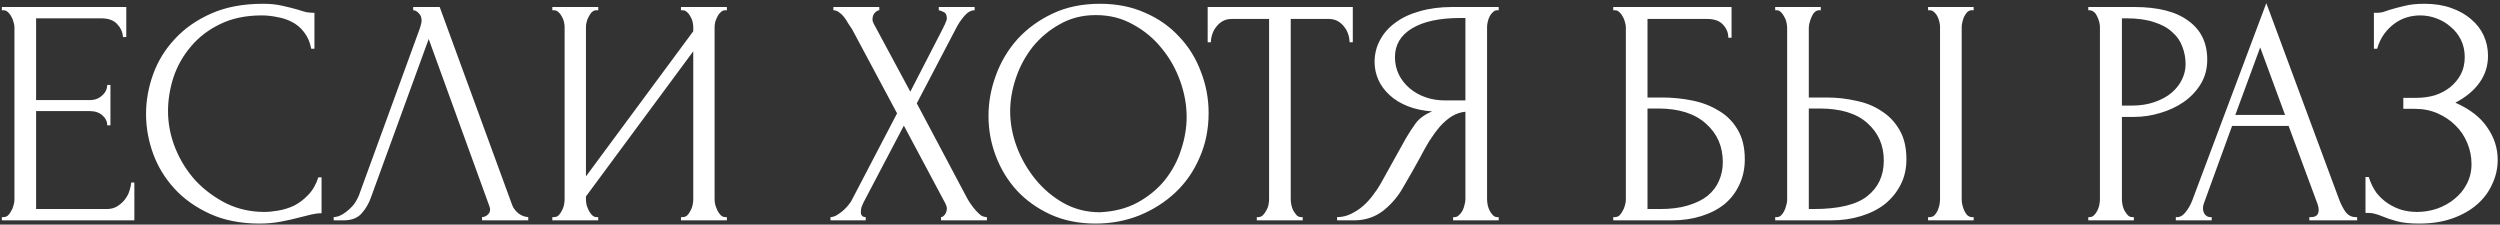 <?xml version="1.0" encoding="UTF-8"?> <svg xmlns="http://www.w3.org/2000/svg" width="590" height="53" viewBox="0 0 590 53" fill="none"><rect x="0" y="0" width="590" height="53" fill="#333333" stroke="none"/> <path d="M0.433 51.237H0.814C1.221 51.237 1.577 51.11 1.882 50.856C2.187 50.551 2.441 50.195 2.645 49.788C2.899 49.381 3.077 48.949 3.179 48.491C3.331 48.033 3.408 47.601 3.408 47.194V6.383C3.408 6.027 3.331 5.621 3.179 5.163C3.077 4.705 2.899 4.273 2.645 3.866C2.441 3.459 2.187 3.129 1.882 2.874C1.577 2.569 1.221 2.417 0.814 2.417H0.433V1.654H29.801V8.748H29.038C28.937 7.578 28.479 6.561 27.665 5.697C26.852 4.781 25.58 4.324 23.851 4.324H8.519V23.623H21.181C22.351 23.623 23.317 23.267 24.08 22.555C24.894 21.843 25.301 21.004 25.301 20.038H26.064V29.573H25.301C25.301 28.658 24.919 27.869 24.156 27.208C23.394 26.547 22.402 26.217 21.181 26.217H8.519V49.33H25.224C26.191 49.33 27.03 49.101 27.742 48.644C28.454 48.186 29.038 47.652 29.496 47.042C30.005 46.381 30.361 45.694 30.564 44.982C30.818 44.219 30.945 43.584 30.945 43.075H31.708V52H0.433V51.237ZM61.775 3.637C58.011 3.637 54.731 4.324 51.934 5.697C49.188 7.019 46.9 8.774 45.069 10.96C43.238 13.096 41.865 15.512 40.95 18.207C40.085 20.902 39.653 23.572 39.653 26.217C39.653 29.217 40.238 32.167 41.407 35.065C42.577 37.913 44.179 40.456 46.213 42.694C48.298 44.88 50.714 46.66 53.46 48.033C56.206 49.356 59.181 50.017 62.385 50.017C63.3 50.017 64.368 49.915 65.589 49.712C66.86 49.508 68.106 49.127 69.327 48.567C70.547 47.957 71.666 47.118 72.683 46.05C73.751 44.982 74.565 43.584 75.124 41.855H75.887V50.322C75.124 50.322 74.311 50.423 73.446 50.627C72.632 50.83 71.717 51.059 70.7 51.313C69.378 51.669 67.903 52 66.275 52.305C64.699 52.61 63.021 52.763 61.241 52.763C56.816 52.763 52.926 52 49.57 50.474C46.213 48.949 43.416 46.965 41.179 44.524C38.941 42.083 37.263 39.337 36.144 36.286C35.025 33.184 34.466 30.056 34.466 26.903C34.466 23.75 35.025 20.623 36.144 17.52C37.263 14.418 38.967 11.647 41.255 9.206C43.543 6.714 46.417 4.705 49.875 3.179C53.333 1.654 57.401 0.891 62.08 0.891C63.758 0.891 65.258 1.044 66.581 1.349C67.954 1.654 69.174 1.959 70.242 2.264C71.005 2.518 71.692 2.722 72.302 2.874C72.963 2.976 73.599 3.027 74.209 3.027V11.494H73.446C73.141 9.918 72.581 8.621 71.768 7.604C70.954 6.536 69.988 5.722 68.869 5.163C67.801 4.603 66.631 4.222 65.36 4.019C64.139 3.764 62.944 3.637 61.775 3.637ZM87.519 46.66C87.062 47.983 86.35 49.203 85.383 50.322C84.417 51.441 82.993 52 81.112 52H78.747V51.237C79.052 51.237 79.459 51.161 79.968 51.008C80.476 50.805 81.01 50.5 81.569 50.093C82.129 49.686 82.688 49.178 83.248 48.567C83.807 47.906 84.29 47.093 84.697 46.126L99.114 6.612C99.368 5.849 99.496 5.265 99.496 4.858C99.496 4.095 99.267 3.51 98.809 3.103C98.402 2.646 97.97 2.417 97.512 2.417V1.654H103.767L120.855 48.339C121.109 49.05 121.592 49.712 122.304 50.322C123.016 50.881 123.804 51.186 124.669 51.237V52H113.76V51.237C114.167 51.237 114.574 51.085 114.981 50.779C115.439 50.423 115.667 49.966 115.667 49.406C115.667 49.254 115.617 49.025 115.515 48.72L101.174 9.206L87.519 46.66ZM160.711 51.237H161.092C161.499 51.237 161.855 51.11 162.16 50.856C162.465 50.551 162.72 50.195 162.923 49.788C163.177 49.33 163.355 48.872 163.457 48.415C163.559 47.906 163.61 47.449 163.61 47.042V12.104L138.284 46.355V47.042C138.284 47.449 138.335 47.906 138.436 48.415C138.589 48.872 138.767 49.305 138.97 49.712C139.174 50.118 139.428 50.474 139.733 50.779C140.038 51.085 140.394 51.237 140.801 51.237H141.183V52H130.351V51.237H130.732C131.139 51.237 131.495 51.11 131.8 50.856C132.105 50.551 132.359 50.195 132.563 49.788C132.817 49.33 132.995 48.872 133.097 48.415C133.198 47.906 133.249 47.449 133.249 47.042V6.383C133.249 6.027 133.198 5.621 133.097 5.163C132.995 4.705 132.817 4.273 132.563 3.866C132.359 3.459 132.105 3.129 131.8 2.874C131.495 2.569 131.139 2.417 130.732 2.417H130.351V1.654H141.183V2.417H140.572C140.216 2.468 139.886 2.646 139.581 2.951C139.326 3.256 139.098 3.612 138.894 4.019C138.691 4.375 138.538 4.781 138.436 5.239C138.335 5.646 138.284 6.027 138.284 6.383V41.626L163.61 7.375V6.383C163.61 6.027 163.559 5.621 163.457 5.163C163.355 4.705 163.177 4.273 162.923 3.866C162.72 3.459 162.465 3.129 162.16 2.874C161.855 2.569 161.499 2.417 161.092 2.417H160.711V1.654H171.543V2.417H171.161C170.755 2.417 170.399 2.569 170.094 2.874C169.788 3.129 169.534 3.459 169.331 3.866C169.127 4.273 168.949 4.705 168.797 5.163C168.695 5.621 168.644 6.027 168.644 6.383V47.042C168.644 47.449 168.695 47.881 168.797 48.339C168.949 48.796 169.127 49.254 169.331 49.712C169.534 50.118 169.788 50.474 170.094 50.779C170.399 51.085 170.755 51.237 171.161 51.237H171.543V52H160.711V51.237ZM211.708 26.751L201.105 6.917C200.85 6.51 200.545 6.053 200.189 5.544C199.884 4.985 199.553 4.476 199.197 4.019C198.842 3.561 198.435 3.179 197.977 2.874C197.57 2.569 197.138 2.417 196.68 2.417V1.654H207.512V2.417C207.207 2.417 206.851 2.62 206.444 3.027C206.088 3.434 205.91 3.942 205.91 4.553C205.91 4.909 206.012 5.265 206.215 5.621L214.835 21.64L222.692 6.383C222.692 6.231 222.769 6.078 222.921 5.926C223.023 5.671 223.125 5.417 223.226 5.163C223.379 4.858 223.455 4.578 223.455 4.324C223.455 3.51 223.175 3.001 222.616 2.798C222.057 2.544 221.701 2.417 221.548 2.417V1.654H230.015V2.417C229.151 2.417 228.312 2.9 227.498 3.866C226.735 4.781 226.125 5.697 225.667 6.612L216.361 24.386L228.261 46.813C228.515 47.27 228.82 47.754 229.176 48.262C229.532 48.771 229.914 49.254 230.321 49.712C230.727 50.169 231.134 50.551 231.541 50.856C231.999 51.11 232.456 51.237 232.914 51.237V52H222.082V51.237C222.387 51.237 222.692 51.034 222.997 50.627C223.303 50.22 223.455 49.737 223.455 49.178C223.455 48.822 223.303 48.364 222.997 47.804L213.31 29.649L203.774 47.804C203.622 48.11 203.469 48.466 203.317 48.872C203.215 49.279 203.164 49.661 203.164 50.017C203.164 50.83 203.546 51.237 204.308 51.237V52H195.994V51.237C196.35 51.237 196.756 51.136 197.214 50.932C197.672 50.678 198.13 50.373 198.587 50.017C199.045 49.661 199.477 49.254 199.884 48.796C200.291 48.339 200.621 47.906 200.876 47.499L211.708 26.751ZM259.605 0.891C263.571 0.891 267.131 1.603 270.284 3.027C273.437 4.4 276.107 6.282 278.294 8.672C280.531 11.011 282.235 13.757 283.405 16.91C284.625 20.012 285.235 23.267 285.235 26.674C285.235 30.488 284.523 33.997 283.099 37.201C281.726 40.405 279.819 43.151 277.378 45.44C274.937 47.728 272.089 49.533 268.835 50.856C265.631 52.127 262.198 52.763 258.537 52.763C254.621 52.763 251.086 52.051 247.933 50.627C244.831 49.203 242.187 47.321 240 44.982C237.864 42.643 236.211 39.947 235.042 36.896C233.872 33.845 233.287 30.666 233.287 27.361C233.287 24.106 233.872 20.902 235.042 17.749C236.211 14.546 237.915 11.698 240.153 9.206C242.441 6.714 245.213 4.705 248.467 3.179C251.722 1.654 255.434 0.891 259.605 0.891ZM259.528 50.093C262.936 49.94 265.911 49.178 268.453 47.804C271.047 46.381 273.208 44.601 274.937 42.465C276.666 40.278 277.938 37.888 278.751 35.294C279.616 32.701 280.048 30.133 280.048 27.59C280.048 24.793 279.54 21.97 278.522 19.122C277.505 16.275 276.056 13.706 274.174 11.418C272.293 9.079 270.03 7.197 267.385 5.773C264.792 4.298 261.868 3.561 258.613 3.561C255.46 3.561 252.637 4.273 250.146 5.697C247.654 7.07 245.518 8.85 243.738 11.037C242.009 13.223 240.687 15.664 239.771 18.36C238.856 21.055 238.398 23.699 238.398 26.293C238.398 29.09 238.932 31.912 240 34.76C241.068 37.557 242.543 40.1 244.424 42.389C246.306 44.677 248.518 46.533 251.061 47.957C253.655 49.381 256.477 50.093 259.528 50.093ZM307.056 51.237H307.438V52H296.606V51.237H296.987C297.394 51.237 297.75 51.085 298.055 50.779C298.36 50.474 298.614 50.118 298.818 49.712C299.072 49.305 299.25 48.872 299.352 48.415C299.453 47.906 299.504 47.449 299.504 47.042V4.476H290.656C289.842 4.476 289.13 4.654 288.52 5.01C287.909 5.366 287.401 5.824 286.994 6.383C286.587 6.892 286.282 7.477 286.079 8.138C285.875 8.748 285.773 9.358 285.773 9.969H285.011V1.654H319.261V9.969H318.498C318.498 9.358 318.397 8.748 318.193 8.138C317.99 7.477 317.685 6.892 317.278 6.383C316.871 5.824 316.363 5.366 315.752 5.01C315.142 4.654 314.43 4.476 313.616 4.476H304.615V47.042C304.615 47.449 304.666 47.906 304.768 48.415C304.869 48.872 305.022 49.305 305.225 49.712C305.48 50.118 305.734 50.474 305.988 50.779C306.293 51.085 306.649 51.237 307.056 51.237ZM342.938 51.237H343.32C343.676 51.237 344.006 51.085 344.312 50.779C344.668 50.474 344.947 50.118 345.151 49.712C345.354 49.305 345.507 48.872 345.608 48.415C345.761 47.906 345.837 47.449 345.837 47.042V26.369C344.718 26.471 343.65 26.827 342.633 27.437C341.667 28.047 340.726 28.861 339.811 29.878C338.946 30.895 338.107 32.039 337.294 33.311C336.531 34.582 335.793 35.904 335.081 37.278C334.522 38.295 333.912 39.388 333.251 40.558C332.59 41.676 331.928 42.821 331.267 43.99C330.047 46.228 328.445 48.135 326.462 49.712C324.478 51.237 322.19 52 319.596 52H315.553V51.237C316.723 51.237 317.816 50.983 318.833 50.474C319.901 49.966 320.868 49.33 321.732 48.567C322.597 47.804 323.359 46.965 324.021 46.05C324.733 45.135 325.317 44.27 325.775 43.456L331.801 32.624C332.513 31.404 333.276 30.234 334.09 29.115C334.954 27.946 336.251 27.005 337.98 26.293C335.844 26.14 333.937 25.733 332.259 25.072C330.581 24.411 329.157 23.547 327.987 22.479C326.818 21.411 325.928 20.216 325.317 18.894C324.707 17.52 324.402 16.097 324.402 14.622C324.402 12.74 324.834 11.011 325.699 9.435C326.563 7.807 327.784 6.434 329.36 5.315C330.937 4.146 332.844 3.256 335.081 2.646C337.37 1.984 339.913 1.654 342.71 1.654H353.694V2.417H353.313C352.957 2.417 352.626 2.569 352.321 2.874C352.016 3.129 351.762 3.459 351.558 3.866C351.355 4.273 351.202 4.705 351.101 5.163C350.999 5.621 350.948 6.027 350.948 6.383V47.042C350.948 47.449 350.999 47.906 351.101 48.415C351.202 48.872 351.355 49.305 351.558 49.712C351.762 50.118 352.016 50.474 352.321 50.779C352.626 51.085 352.957 51.237 353.313 51.237H353.694V52H342.938V51.237ZM329.208 13.478C329.208 14.952 329.513 16.325 330.123 17.597C330.733 18.817 331.572 19.885 332.64 20.801C333.708 21.716 334.954 22.428 336.378 22.936C337.802 23.445 339.353 23.699 341.031 23.699H345.837V4.247H344.693C339.76 4.247 335.946 5.061 333.251 6.688C330.555 8.316 329.208 10.579 329.208 13.478ZM380.726 51.237H381.107C381.514 51.237 381.87 51.11 382.175 50.856C382.48 50.551 382.734 50.195 382.938 49.788C383.192 49.381 383.37 48.949 383.472 48.491C383.624 48.033 383.701 47.601 383.701 47.194V6.383C383.701 6.027 383.624 5.621 383.472 5.163C383.37 4.705 383.192 4.273 382.938 3.866C382.734 3.459 382.48 3.129 382.175 2.874C381.87 2.569 381.514 2.417 381.107 2.417H380.726V1.654H408.645V8.901H407.882C407.882 7.731 407.475 6.714 406.661 5.849C405.848 4.934 404.602 4.476 402.924 4.476H388.811V23.013H392.32C394.66 23.013 396.974 23.242 399.262 23.699C401.601 24.157 403.686 24.945 405.517 26.064C407.399 27.132 408.899 28.607 410.018 30.488C411.188 32.37 411.772 34.735 411.772 37.583C411.772 39.82 411.34 41.829 410.476 43.609C409.662 45.389 408.492 46.914 406.967 48.186C405.441 49.406 403.61 50.347 401.474 51.008C399.389 51.669 397.101 52 394.609 52H380.726V51.237ZM391.786 49.33C394.329 49.33 396.516 49.05 398.347 48.491C400.228 47.932 401.779 47.169 403 46.203C404.22 45.185 405.11 44.016 405.67 42.694C406.28 41.321 406.585 39.846 406.585 38.269C406.585 34.557 405.263 31.531 402.618 29.192C399.974 26.802 396.211 25.606 391.329 25.606H388.811V49.33H391.786ZM418.945 51.237H419.326C419.682 51.237 420.013 51.11 420.318 50.856C420.623 50.551 420.877 50.195 421.081 49.788C421.284 49.381 421.437 48.949 421.538 48.491C421.691 48.033 421.767 47.627 421.767 47.27V6.612C421.767 6.256 421.716 5.824 421.615 5.315C421.513 4.807 421.335 4.349 421.081 3.942C420.877 3.535 420.623 3.179 420.318 2.874C420.013 2.569 419.682 2.417 419.326 2.417H418.945V1.654H429.7V2.417H429.166C428.454 2.518 427.895 3.078 427.488 4.095C427.081 5.061 426.878 5.9 426.878 6.612V23.013H431.15C433.489 23.013 435.778 23.267 438.015 23.776C440.304 24.233 442.312 25.047 444.041 26.217C445.821 27.335 447.245 28.836 448.313 30.717C449.381 32.548 449.915 34.837 449.915 37.583C449.915 39.82 449.457 41.829 448.542 43.609C447.627 45.389 446.381 46.914 444.804 48.186C443.228 49.406 441.346 50.347 439.159 51.008C437.023 51.669 434.71 52 432.218 52H418.945V51.237ZM428.022 49.33C433.921 49.33 438.142 48.313 440.685 46.279C443.279 44.245 444.575 41.448 444.575 37.888C444.575 34.277 443.279 31.328 440.685 29.039C438.142 26.751 434.379 25.606 429.395 25.606H426.878V49.33H428.022ZM455.026 1.654H465.782V2.417H465.172C464.816 2.468 464.485 2.646 464.18 2.951C463.926 3.256 463.697 3.612 463.493 4.019C463.341 4.375 463.214 4.781 463.112 5.239C463.01 5.646 462.959 6.027 462.959 6.383V47.042C462.959 47.449 463.01 47.881 463.112 48.339C463.214 48.796 463.366 49.254 463.57 49.712C463.773 50.118 464.002 50.474 464.256 50.779C464.561 51.034 464.892 51.186 465.248 51.237H465.782V52H455.026V51.237H455.407C455.814 51.237 456.17 51.11 456.475 50.856C456.781 50.551 457.035 50.195 457.238 49.788C457.442 49.33 457.594 48.872 457.696 48.415C457.798 47.906 457.848 47.449 457.848 47.042V6.383C457.848 6.027 457.798 5.621 457.696 5.163C457.594 4.705 457.442 4.273 457.238 3.866C457.035 3.459 456.781 3.129 456.475 2.874C456.17 2.569 455.814 2.417 455.407 2.417H455.026V1.654ZM492.837 1.654H503.67C509.314 1.654 513.586 2.747 516.485 4.934C519.434 7.07 520.909 10.121 520.909 14.088C520.909 16.224 520.401 18.131 519.384 19.809C518.367 21.487 517.019 22.911 515.341 24.081C513.713 25.2 511.857 26.064 509.772 26.674C507.738 27.285 505.704 27.59 503.67 27.59H500.771V47.042C500.771 47.449 500.822 47.906 500.923 48.415C501.025 48.872 501.178 49.305 501.381 49.712C501.635 50.118 501.89 50.474 502.144 50.779C502.449 51.085 502.805 51.237 503.212 51.237H503.593V52H492.837V51.237H493.219C493.575 51.237 493.905 51.085 494.211 50.779C494.516 50.474 494.77 50.118 494.973 49.712C495.177 49.305 495.329 48.872 495.431 48.415C495.533 47.906 495.584 47.449 495.584 47.042V6.383C495.584 5.671 495.38 4.858 494.973 3.942C494.567 3.027 493.982 2.518 493.219 2.417H492.837V1.654ZM500.771 4.324V24.92H503.059C505.093 24.92 506.899 24.64 508.475 24.081C510.103 23.521 511.45 22.784 512.518 21.869C513.586 20.953 514.4 19.911 514.959 18.741C515.519 17.571 515.798 16.376 515.798 15.156C515.798 13.681 515.544 12.308 515.036 11.037C514.578 9.714 513.79 8.57 512.671 7.604C511.603 6.587 510.179 5.798 508.399 5.239C506.619 4.629 504.432 4.324 501.839 4.324H500.771ZM544.998 51.237H545.379C546.6 51.237 547.21 50.678 547.21 49.559C547.21 49.152 547.134 48.72 546.981 48.262L540.116 29.726H526.766L520.13 47.957C519.977 48.364 519.901 48.745 519.901 49.101C519.901 49.762 520.079 50.296 520.435 50.703C520.791 51.059 521.172 51.237 521.579 51.237H521.961V52H513.493V51.237H513.875C514.536 51.237 515.171 50.856 515.782 50.093C516.443 49.279 516.977 48.339 517.384 47.27L534.852 0.738L551.939 46.813C552.295 47.83 552.778 48.822 553.389 49.788C554.05 50.754 554.889 51.237 555.906 51.237H556.287V52H544.998V51.237ZM527.529 27.132H539.277L533.403 11.189L527.529 27.132ZM560.242 3.027H560.929C561.336 3.027 561.793 2.976 562.302 2.874C562.81 2.722 563.344 2.544 563.904 2.34C564.87 2.035 566.014 1.73 567.336 1.425C568.659 1.069 570.261 0.891 572.142 0.891C574.532 0.891 576.643 1.222 578.474 1.883C580.355 2.544 581.932 3.434 583.203 4.553C584.525 5.671 585.517 6.968 586.178 8.443C586.839 9.918 587.17 11.494 587.17 13.172C587.17 15.563 586.483 17.698 585.11 19.58C583.788 21.411 581.906 22.962 579.465 24.233C582.923 25.759 585.441 27.717 587.017 30.107C588.645 32.446 589.458 34.989 589.458 37.735C589.458 39.719 589.026 41.626 588.161 43.456C587.348 45.287 586.153 46.889 584.576 48.262C583 49.635 581.067 50.729 578.779 51.542C576.49 52.356 573.871 52.763 570.922 52.763C568.786 52.763 567.057 52.585 565.735 52.229C564.412 51.873 563.268 51.492 562.302 51.085C561.692 50.83 561.107 50.627 560.547 50.474C560.039 50.322 559.505 50.245 558.945 50.245H558.259V41.778H559.022C559.479 43.202 560.09 44.448 560.852 45.516C561.666 46.533 562.582 47.372 563.599 48.033C564.616 48.694 565.709 49.203 566.879 49.559C568.048 49.864 569.244 50.017 570.464 50.017C572.041 50.017 573.592 49.762 575.117 49.254C576.694 48.694 578.067 47.932 579.236 46.965C580.457 45.999 581.423 44.83 582.135 43.456C582.898 42.032 583.279 40.456 583.279 38.727C583.279 36.998 582.949 35.345 582.288 33.769C581.627 32.141 580.686 30.743 579.465 29.573C578.296 28.403 576.897 27.463 575.27 26.751C573.642 26.039 571.863 25.683 569.93 25.683H567.184V23.089H570.311C571.837 23.089 573.286 22.886 574.66 22.479C576.033 22.021 577.228 21.386 578.245 20.572C579.313 19.707 580.152 18.69 580.762 17.52C581.372 16.351 581.677 15.003 581.677 13.478C581.677 11.952 581.372 10.579 580.762 9.358C580.152 8.138 579.338 7.121 578.321 6.307C577.355 5.443 576.236 4.781 574.965 4.324C573.744 3.866 572.473 3.637 571.151 3.637C570.083 3.637 569.04 3.79 568.023 4.095C567.006 4.4 566.04 4.883 565.124 5.544C564.209 6.205 563.395 7.019 562.683 7.985C561.971 8.951 561.412 10.121 561.005 11.494H560.242V3.027Z" fill="white"></path> </svg> 